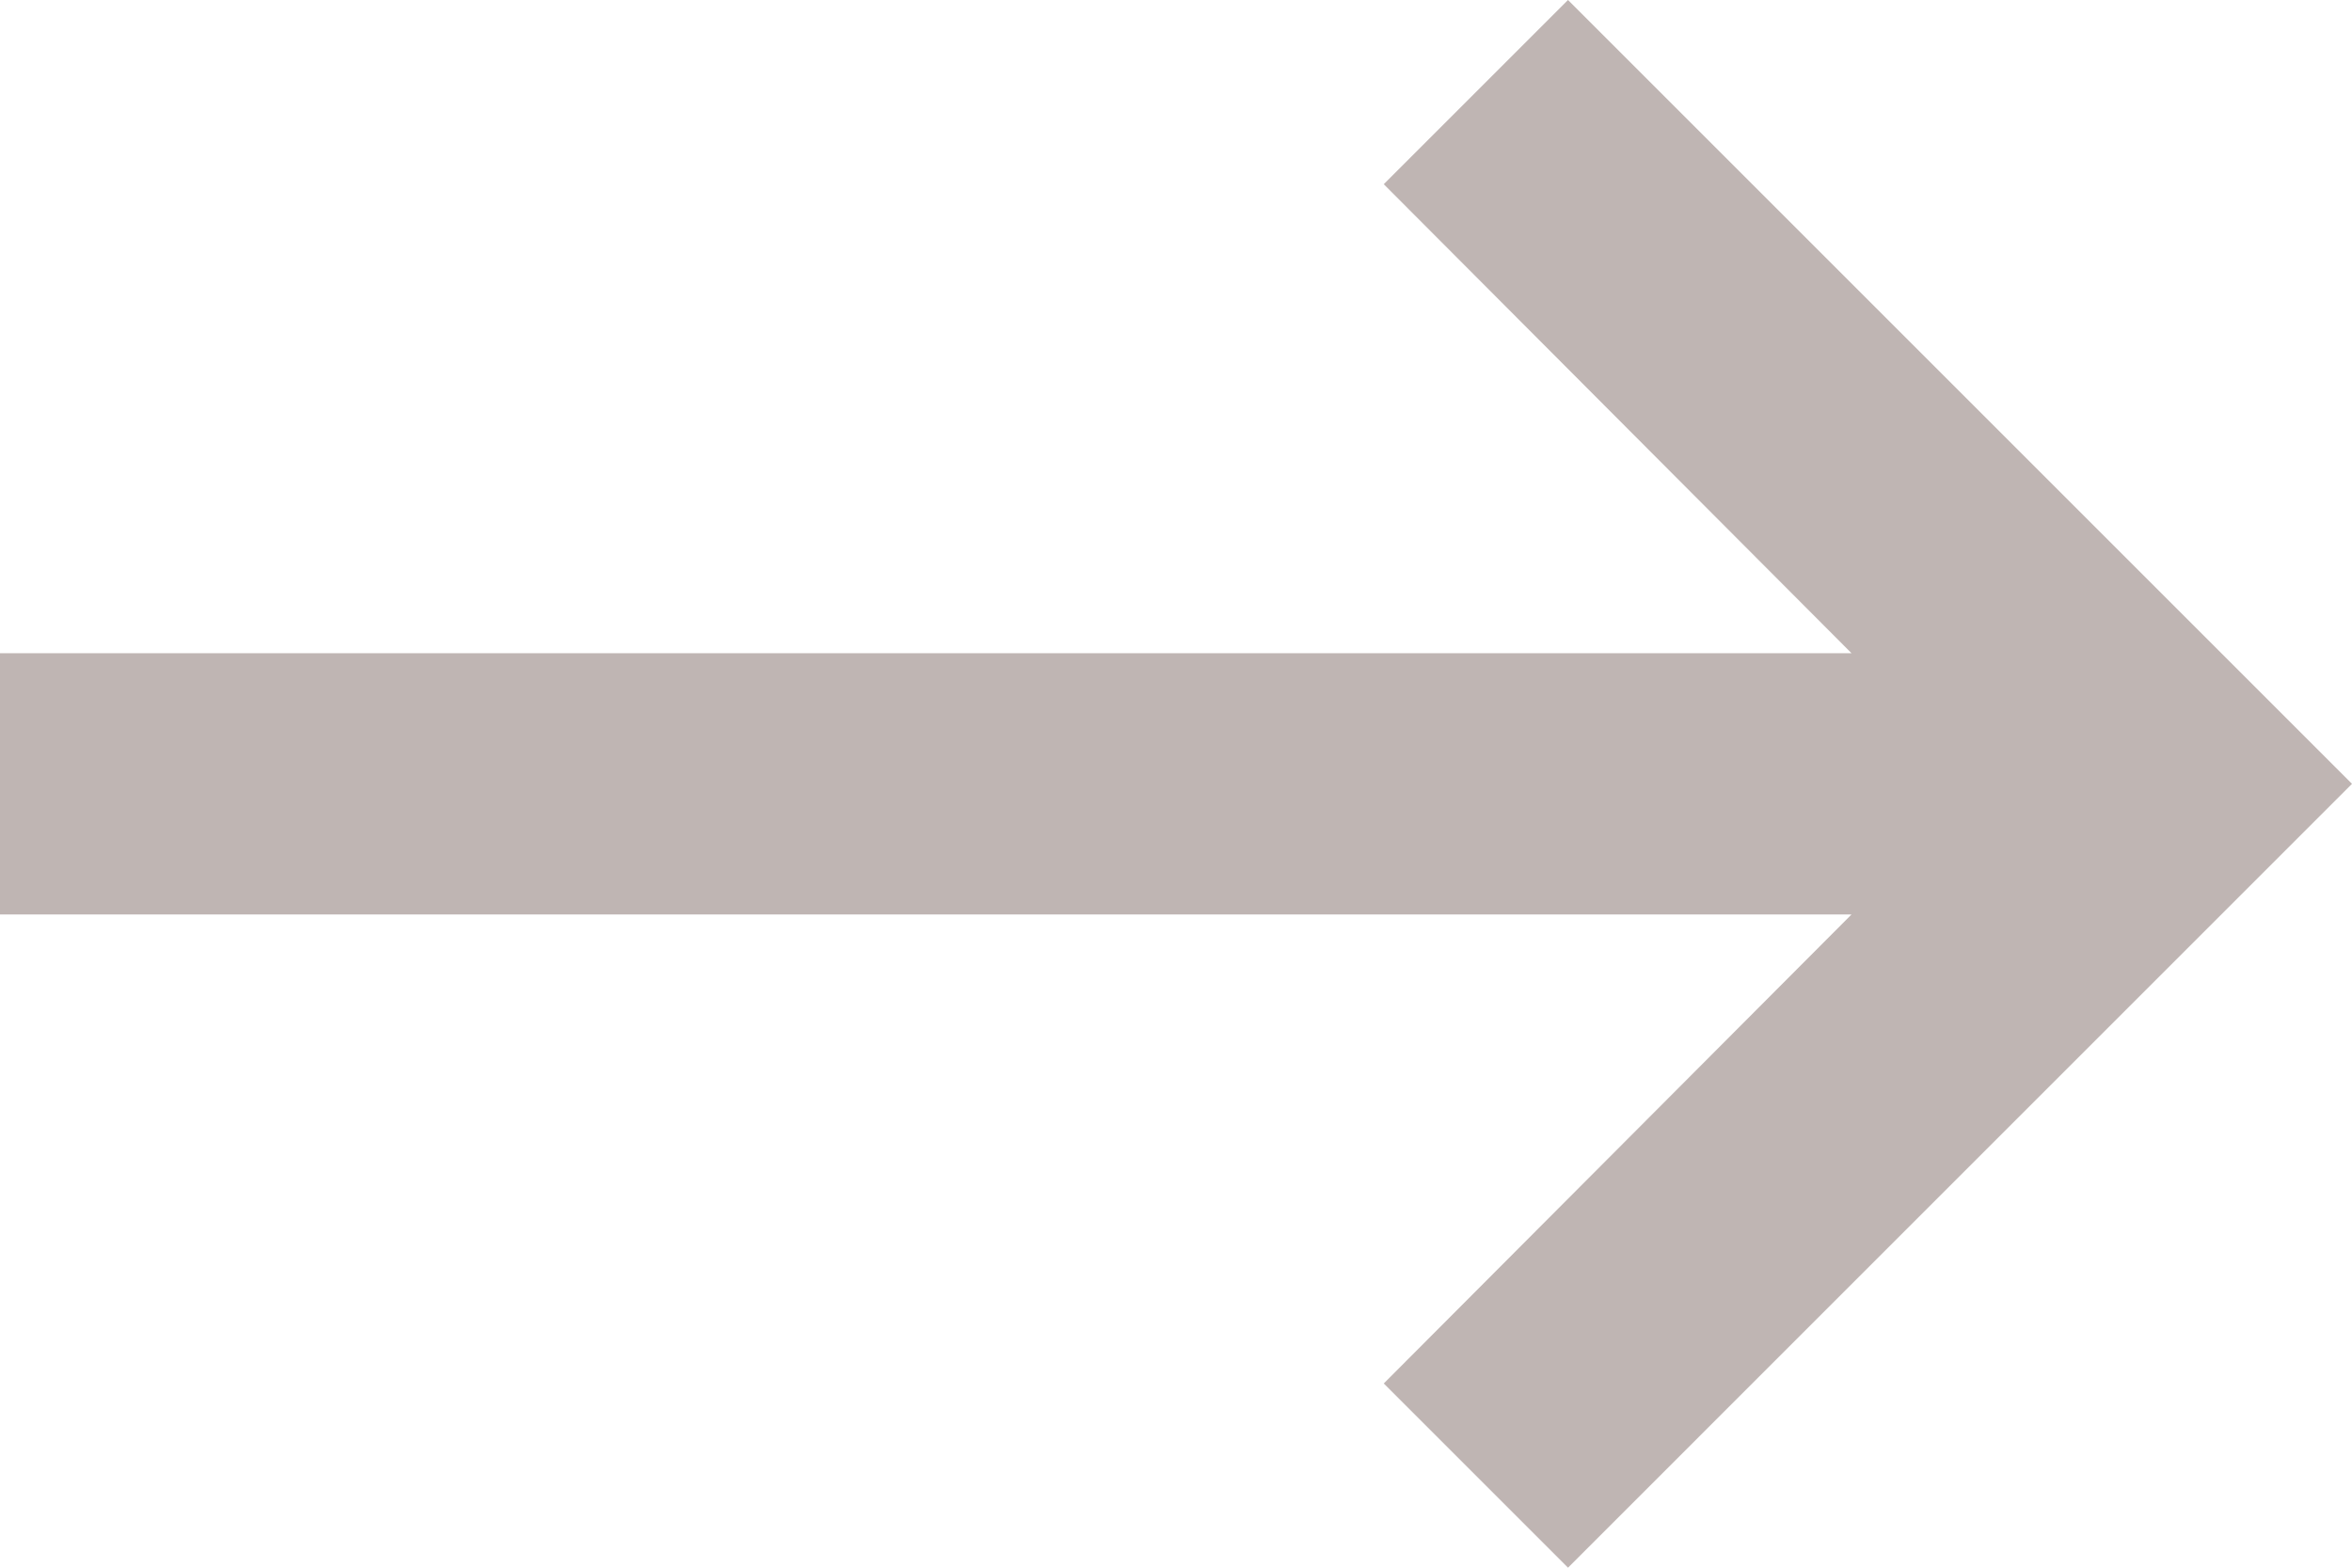 <svg xmlns="http://www.w3.org/2000/svg" width="38.4" height="25.6" viewBox="0 0 38.4 25.6">
  <path id="Icon_material-keyboard-backspace" data-name="Icon material-keyboard-backspace" d="M42.9,19.667H12.671l7.637-7.659L17.3,9,4.5,21.8,17.3,34.6l3.008-3.008-7.637-7.659H42.9Z" transform="translate(42.9 34.6) rotate(180)" fill="#bfb5b3"/>
</svg>

